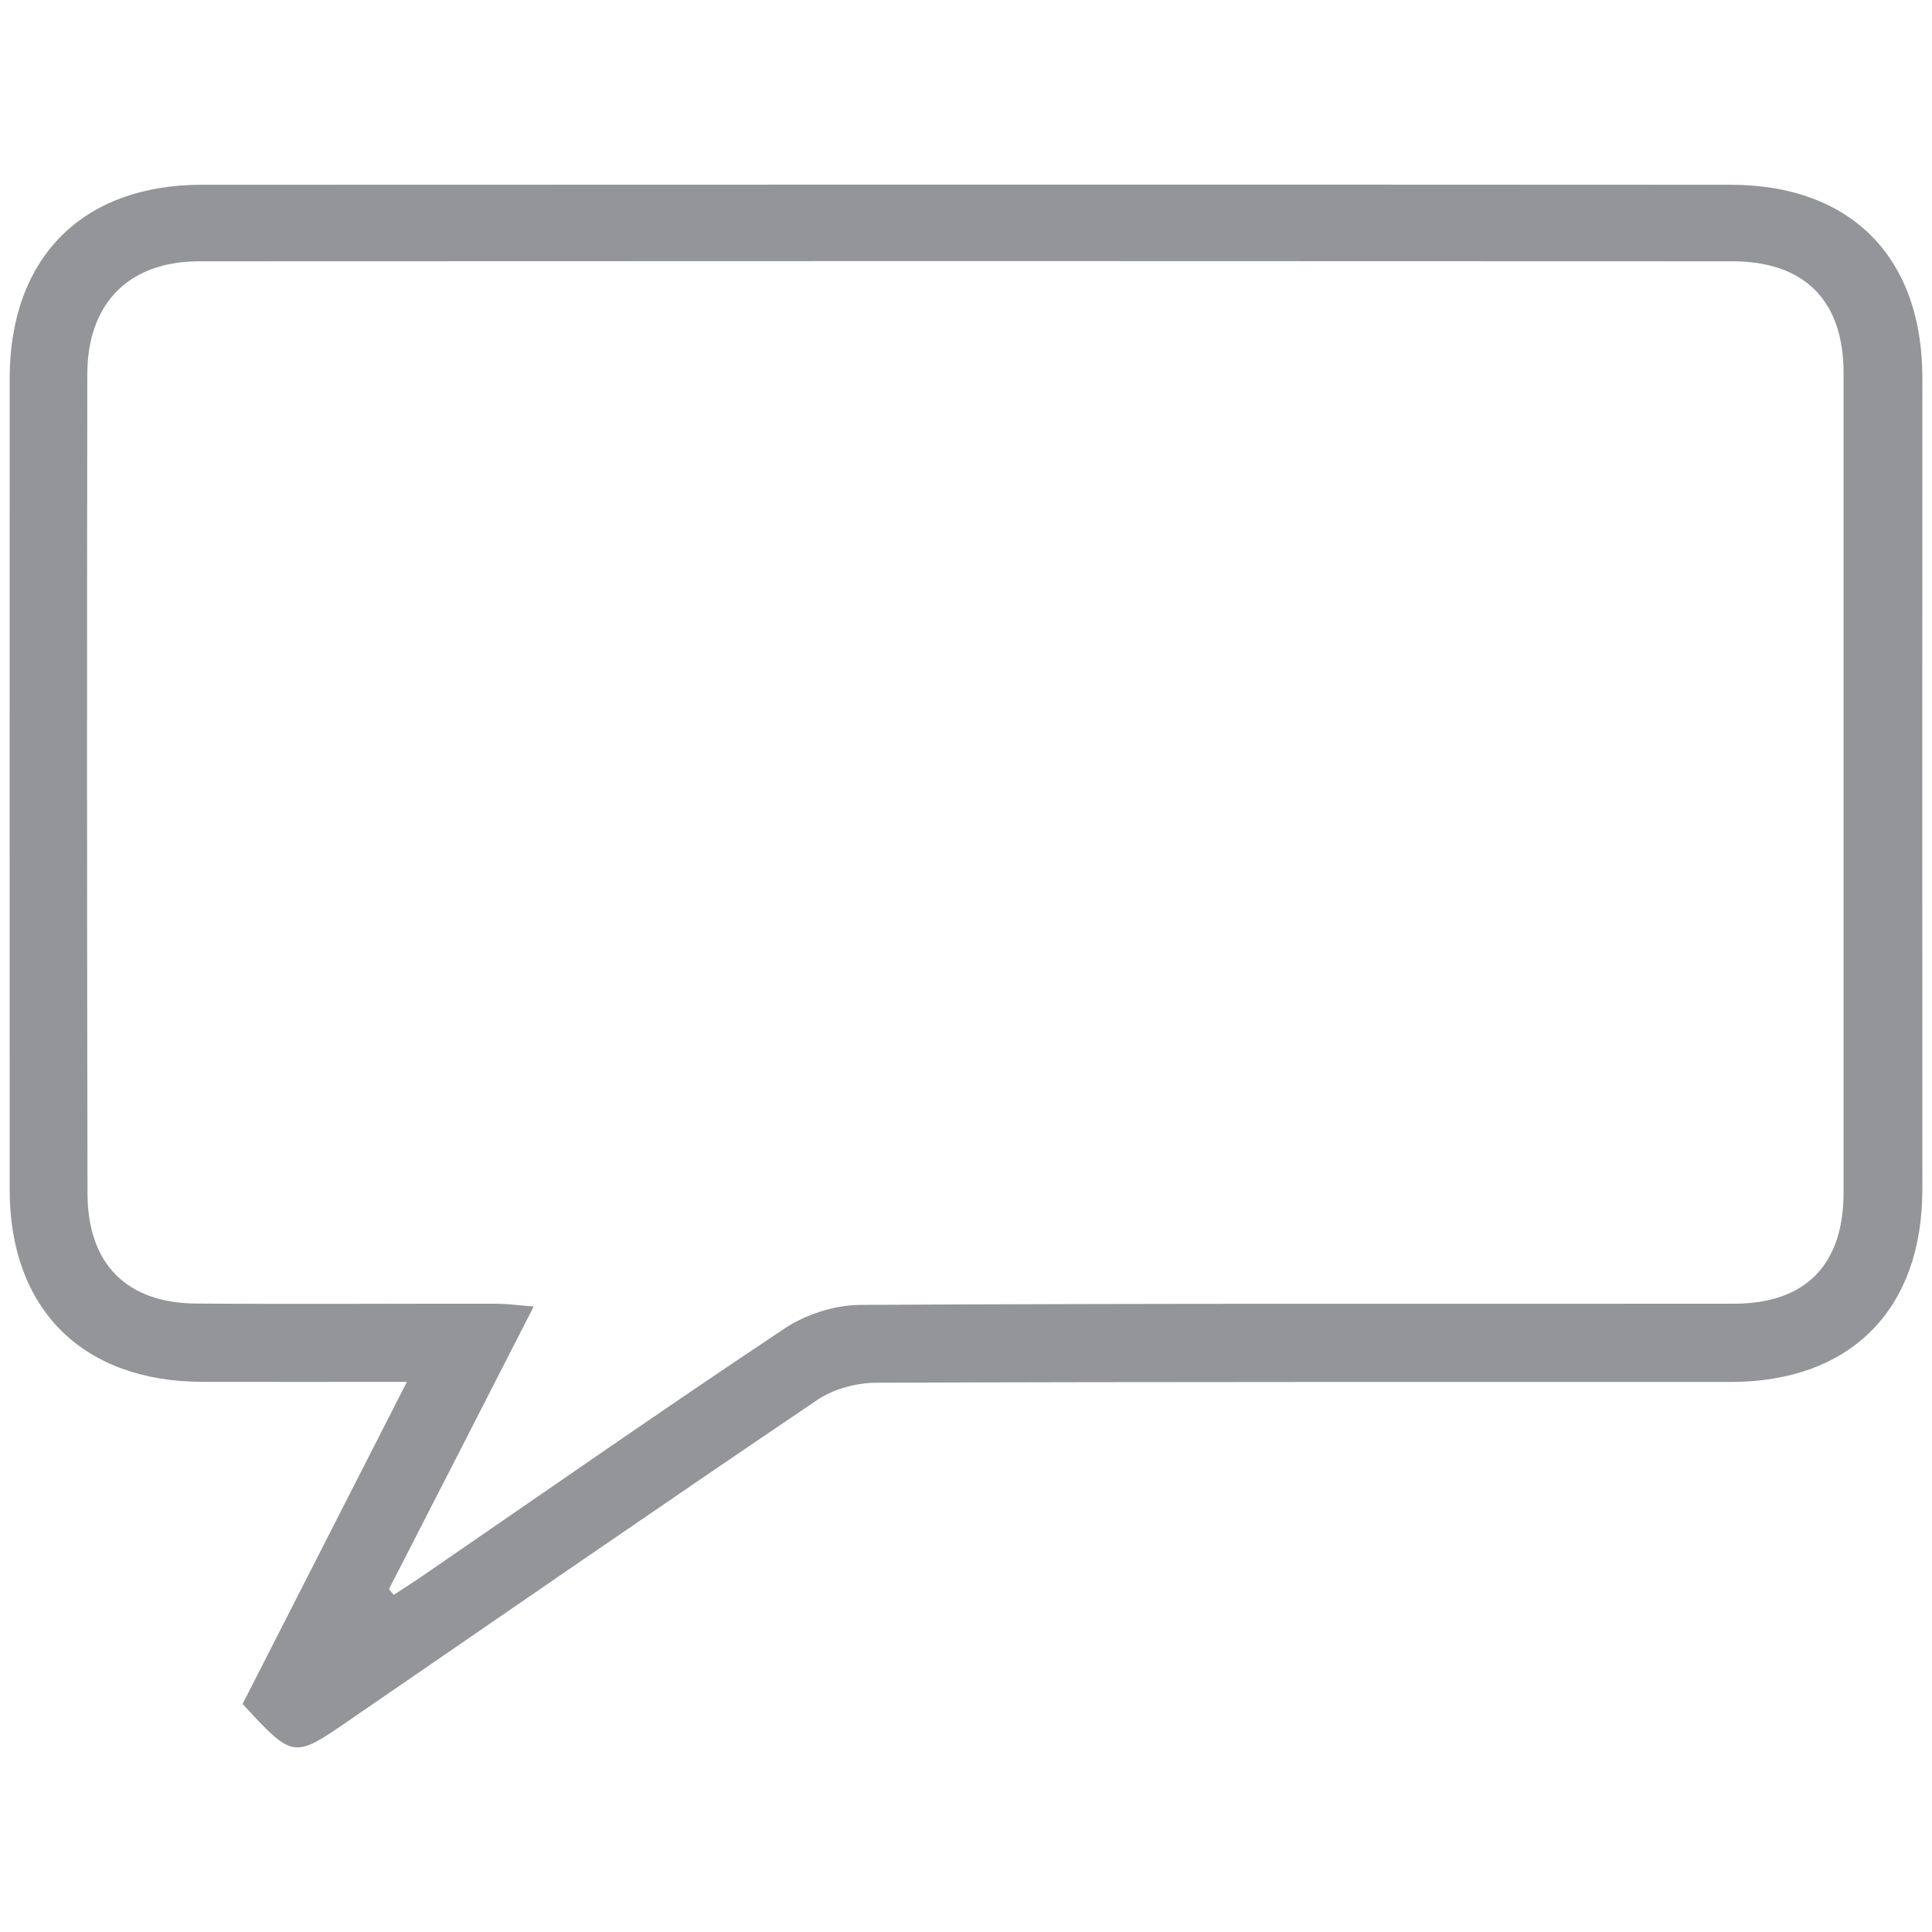 <svg version="1.0" id="Layer_1" xmlns="http://www.w3.org/2000/svg" xmlns:xlink="http://www.w3.org/1999/xlink" x="0px" y="0px"
	 width="100px" height="100px" viewBox="0 0 100 100" enable-background="new 0 0 100 100" xml:space="preserve">
<path fill="#939598" d="M12.556,88.198c2.765-5.417,5.544-10.866,8.505-16.673c-3.744,0-7.153,0.006-10.562,0
	c-6.214-0.005-9.993-3.751-9.998-9.939c-0.005-14,0-28,0-42c0.005-6.229,3.744-10.023,9.942-10.023
	c26.378-0.01,52.752-0.015,79.133,0c6.239,0.005,9.925,3.759,9.925,9.993c-0.01,13.999,0,27.998,0,42.004
	c0,6.229-3.721,9.971-9.939,9.971c-14.744,0.005-29.488-0.016-44.237,0.039c-1.002,0.011-2.16,0.317-2.986,0.866
	C34.223,77.92,26.164,83.49,18.089,89.034C15.182,91.033,15.188,91.044,12.556,88.198z M20.133,82.252
	c0.083,0.096,0.164,0.196,0.247,0.297c0.496-0.327,0.989-0.635,1.48-0.972c6.234-4.285,12.442-8.616,18.737-12.806
	c1.09-0.734,2.578-1.213,3.887-1.229c15.077-0.085,30.164-0.05,45.25-0.062c3.721,0,5.689-2.004,5.689-5.76
	c0-14.135,0-28.275,0-42.414c0-3.732-2.005-5.781-5.761-5.781c-26.447-0.015-52.896-0.015-79.348,0
	c-3.646,0-5.791,2.178-5.795,5.839c-0.023,14.132-0.018,28.272,0.01,42.407c0.005,3.65,2.027,5.676,5.625,5.7
	c5.209,0.04,10.417,0,15.623,0.01c0.554,0.011,1.11,0.086,1.848,0.142C25.057,72.648,22.597,77.453,20.133,82.252z"/>
</svg>
